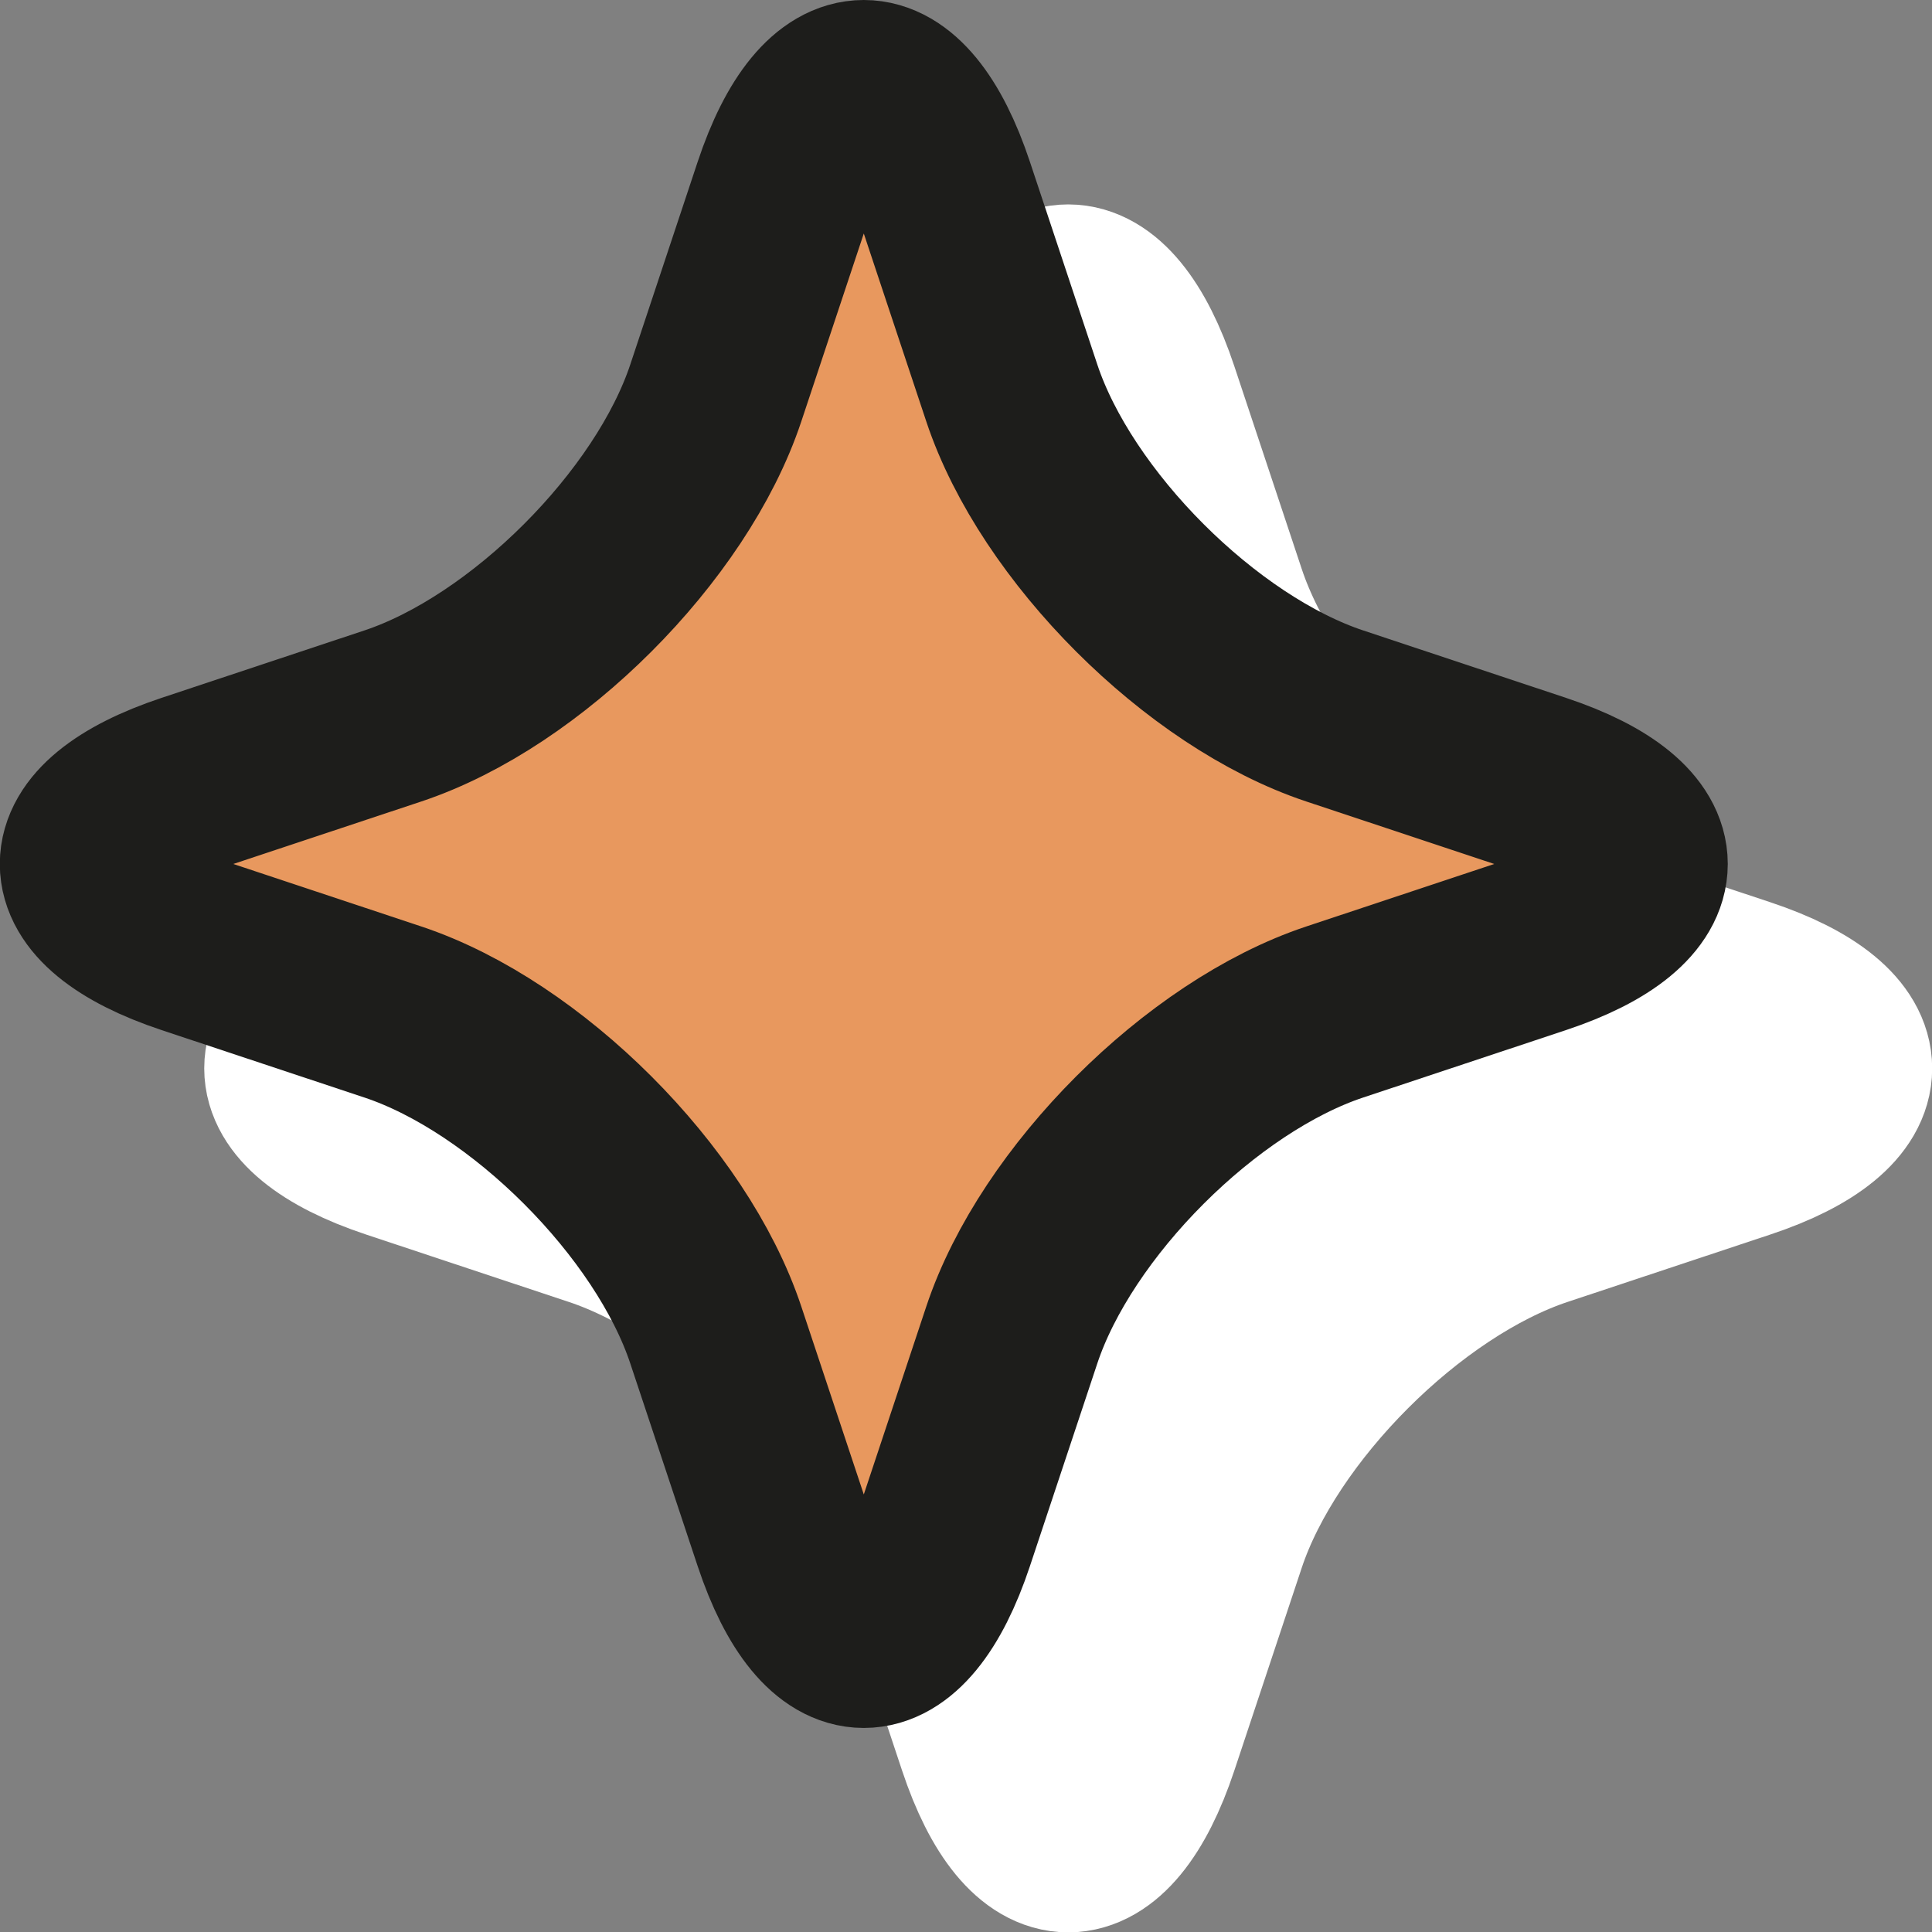 <?xml version="1.0" encoding="UTF-8"?>
<svg id="Calque_2" xmlns="http://www.w3.org/2000/svg" xmlns:xlink="http://www.w3.org/1999/xlink" viewBox="0 0 10.718 10.718">
  <rect x="0" y="0" width="10.718" height="10.718" fill="#808080" stroke="none"/>
  <defs>
    <style>
      .cls-1 {
        fill: #e8985e;
      }

      .cls-1, .cls-2 {
        fill-rule: evenodd;
      }

      .cls-3 {
        stroke: #fff;
      }

      .cls-3, .cls-4 {
        fill: none;
        stroke-miterlimit: 10;
      }

      .cls-2 {
        fill: #fff;
      }

      .cls-4 {
        stroke: #1d1d1b;
      }
    </style>
    <symbol id="Nouveau_symbole_5" data-name="Nouveau symbole 5" viewBox="0 0 10.718 10.718">
      <g>
        <g>
          <path class="cls-2" d="M5.479,2.189c.246-.74.648-.74.894,0l.374,1.125c.246.74,1.052,1.546,1.792,1.792l1.125.374c.74.246.74.648,0,.894l-1.125.374c-.74.246-1.546,1.052-1.792,1.792l-.374,1.125c-.246.74-.648.74-.894,0l-.374-1.125c-.246-.74-1.052-1.546-1.792-1.792l-1.125-.374c-.74-.246-.74-.648,0-.894l1.125-.374c.74-.246,1.546-1.052,1.792-1.792l.374-1.125Z"/>
          <path class="cls-3" d="M5.479,2.189c.246-.74.648-.74.894,0l.374,1.125c.246.74,1.052,1.546,1.792,1.792l1.125.374c.74.246.74.648,0,.894l-1.125.374c-.74.246-1.546,1.052-1.792,1.792l-.374,1.125c-.246.74-.648.74-.894,0l-.374-1.125c-.246-.74-1.052-1.546-1.792-1.792l-1.125-.374c-.74-.246-.74-.648,0-.894l1.125-.374c.74-.246,1.546-1.052,1.792-1.792l.374-1.125Z"/>
        </g>
        <g>
          <path class="cls-1" d="M4.345,1.055c.246-.74.648-.74.894,0l.374,1.125c.246.74,1.052,1.546,1.792,1.792l1.125.374c.74.246.74.648,0,.894l-1.125.374c-.74.246-1.546,1.052-1.792,1.792l-.374,1.125c-.246.74-.648.74-.894,0l-.374-1.125c-.246-.74-1.052-1.546-1.792-1.792l-1.125-.374c-.74-.246-.74-.648,0-.894l1.125-.374c.74-.246,1.546-1.052,1.792-1.792l.374-1.125Z"/>
          <path class="cls-4" d="M4.345,1.055c.246-.74.648-.74.894,0l.374,1.125c.246.74,1.052,1.546,1.792,1.792l1.125.374c.74.246.74.648,0,.894l-1.125.374c-.74.246-1.546,1.052-1.792,1.792l-.374,1.125c-.246.74-.648.74-.894,0l-.374-1.125c-.246-.74-1.052-1.546-1.792-1.792l-1.125-.374c-.74-.246-.74-.648,0-.894l1.125-.374c.74-.246,1.546-1.052,1.792-1.792l.374-1.125Z"/>
        </g>
      </g>
    </symbol>
  </defs>
  <g id="CARTE">
    <g id="TERRES_x5F_ARABLES">
      <use width="10.718" height="10.718" xlink:href="#Nouveau_symbole_5"/>
    </g>
  </g>
</svg>
